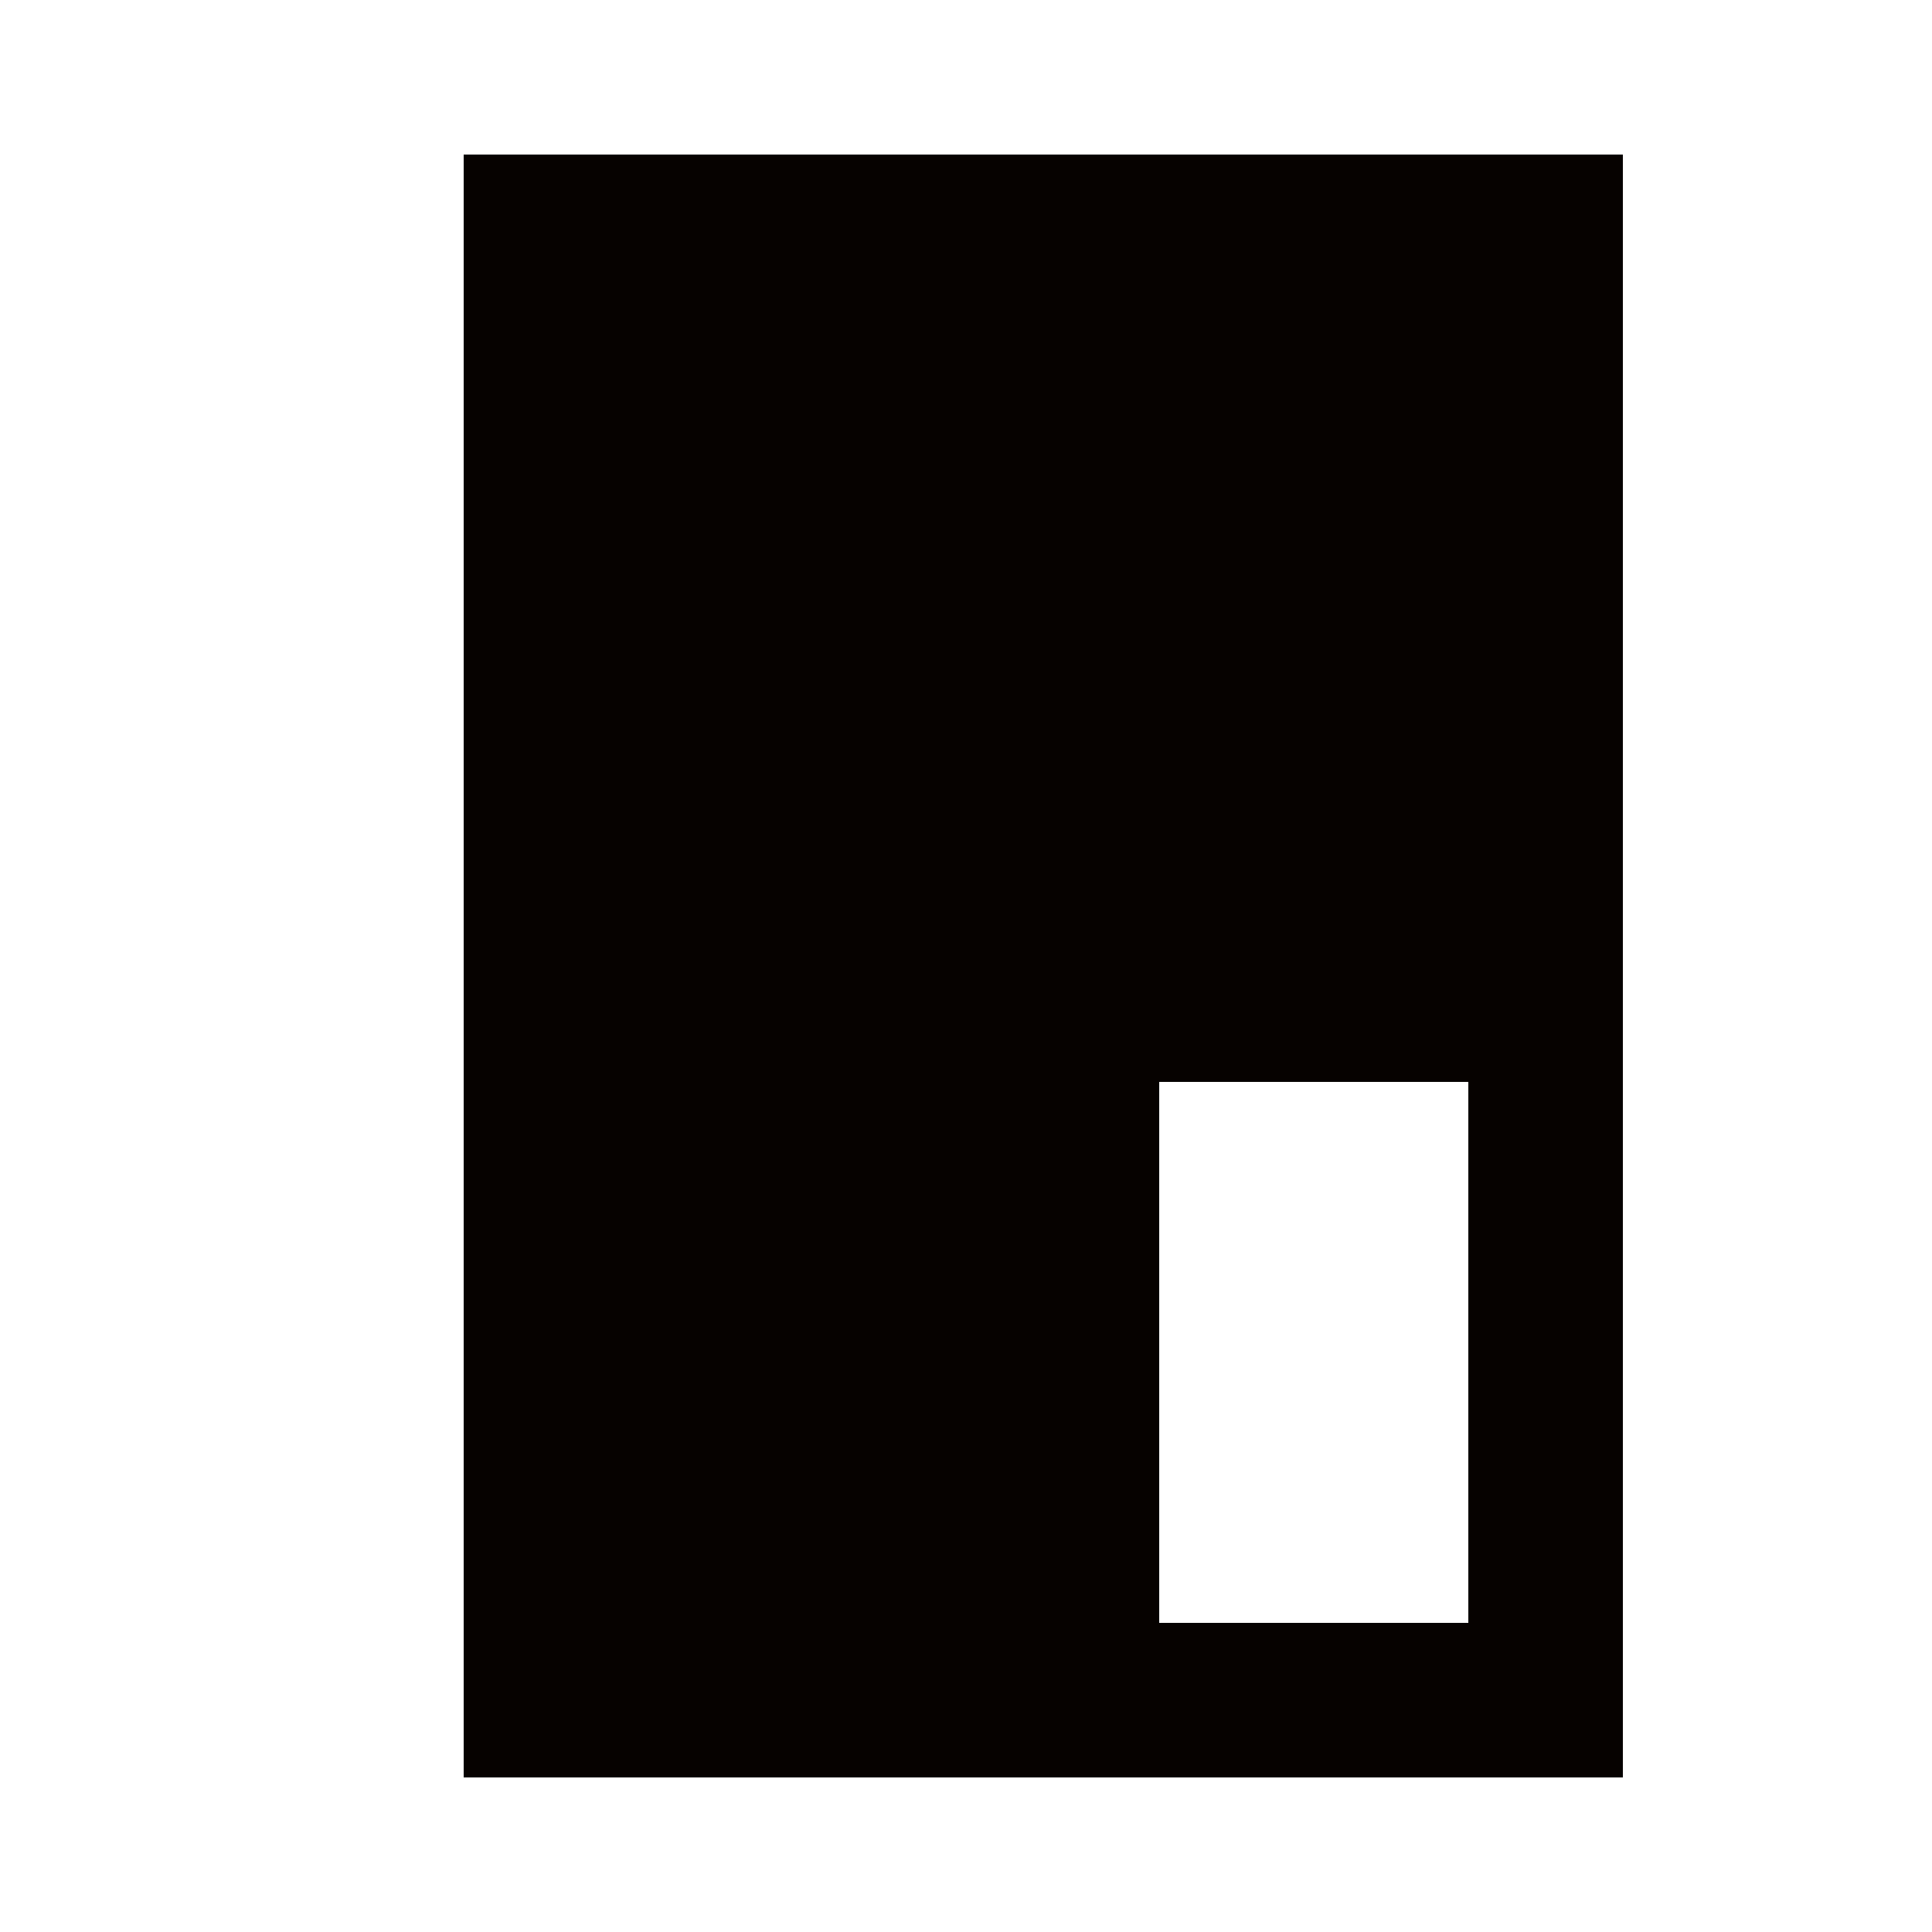 <?xml version="1.0" encoding="UTF-8"?>
<svg version="1.1" xmlns="http://www.w3.org/2000/svg" width="25" height="25">
<path d="M0 0 C4.95 0 9.9 0 15 0 C15 6.93 15 13.86 15 21 C10.05 21 5.1 21 0 21 C0 14.07 0 7.14 0 0 Z M9 12 C9 14.31 9 16.62 9 19 C10.32 19 11.64 19 13 19 C13 16.69 13 14.38 13 12 C11.68 12 10.36 12 9 12 Z " fill="#060200" transform="translate(6,2)"/>
</svg>
